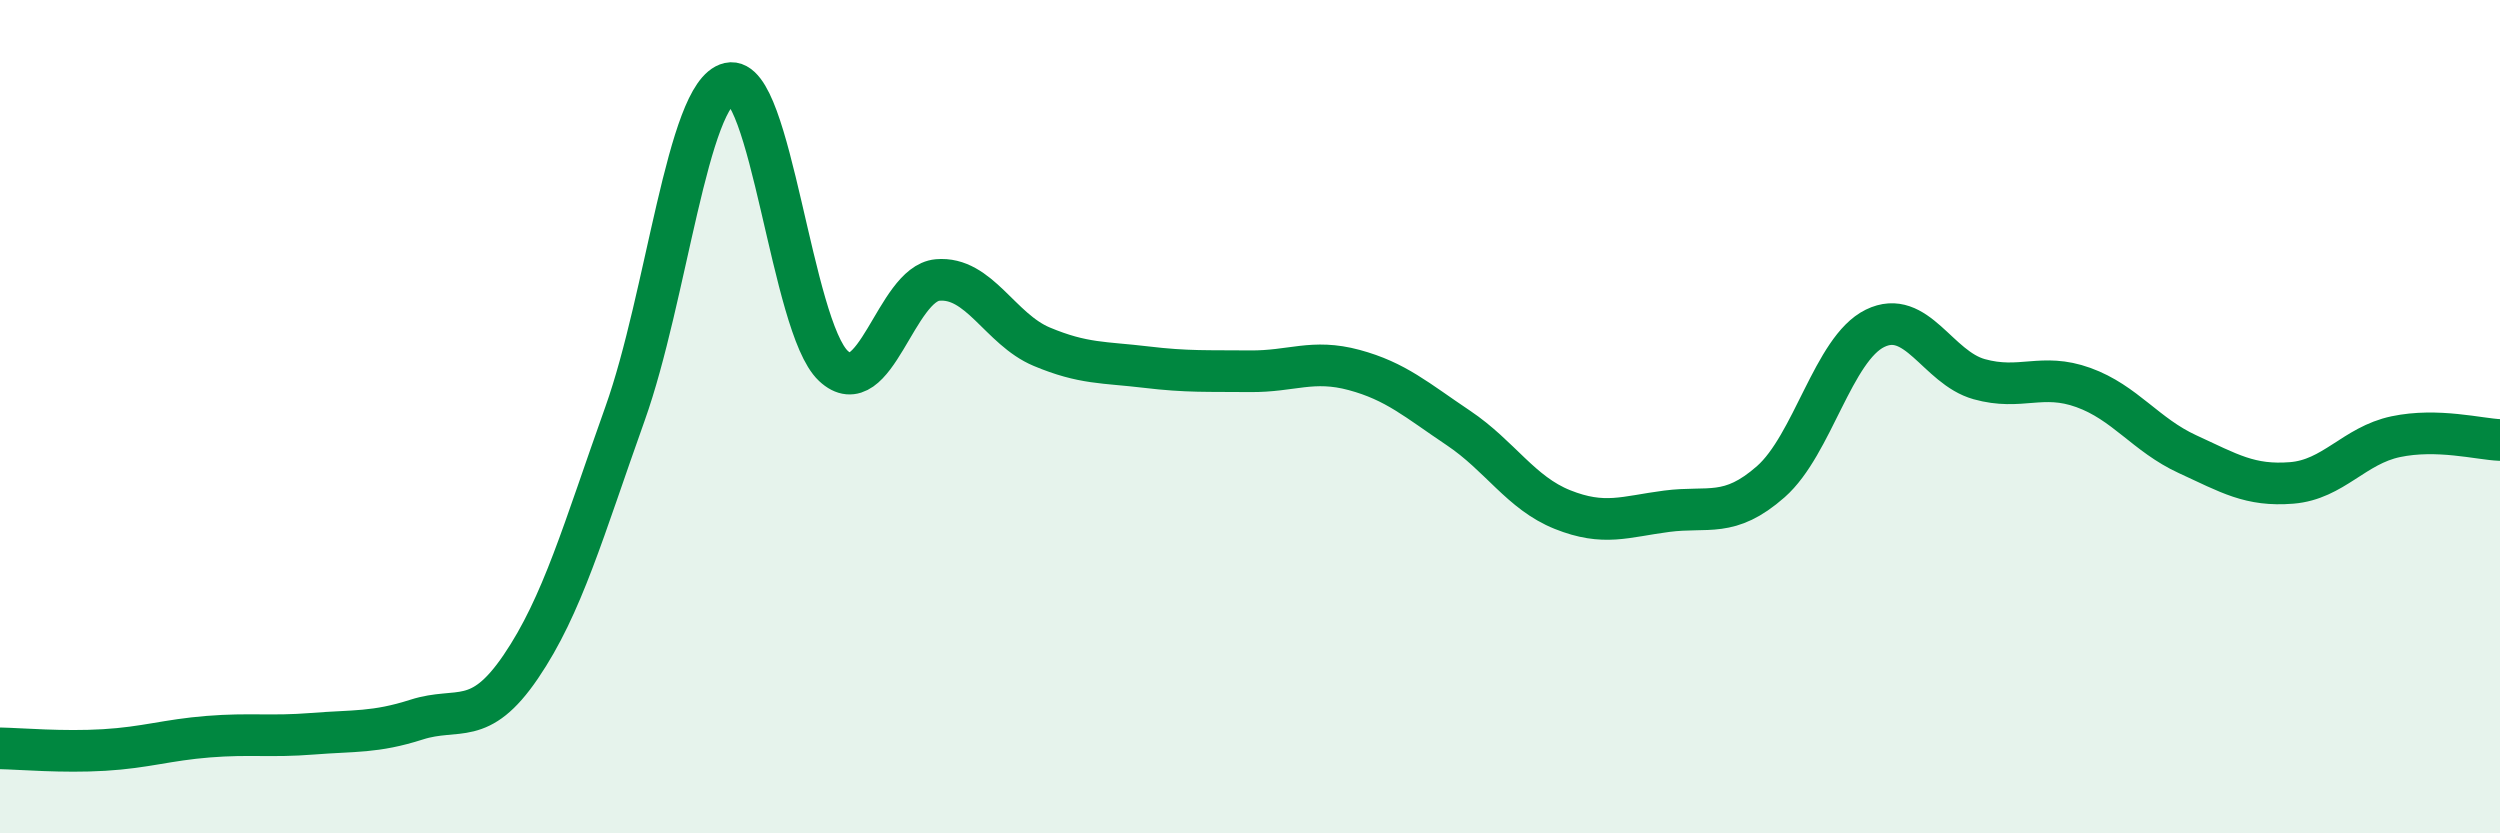 
    <svg width="60" height="20" viewBox="0 0 60 20" xmlns="http://www.w3.org/2000/svg">
      <path
        d="M 0,17.96 C 0.5,17.97 1.5,18.06 2.5,18 C 3.5,17.94 4,17.76 5,17.68 C 6,17.6 6.5,17.69 7.5,17.61 C 8.5,17.53 9,17.59 10,17.27 C 11,16.95 11.5,17.47 12.5,16 C 13.5,14.53 14,12.73 15,9.93 C 16,7.13 16.5,2.23 17.5,2 C 18.5,1.77 19,7.84 20,8.78 C 21,9.72 21.5,6.81 22.5,6.72 C 23.5,6.63 24,7.9 25,8.32 C 26,8.74 26.5,8.69 27.5,8.81 C 28.5,8.93 29,8.9 30,8.91 C 31,8.92 31.5,8.61 32.5,8.88 C 33.5,9.15 34,9.6 35,10.27 C 36,10.94 36.5,11.83 37.5,12.23 C 38.5,12.63 39,12.4 40,12.27 C 41,12.14 41.5,12.44 42.5,11.56 C 43.5,10.68 44,8.37 45,7.88 C 46,7.39 46.5,8.82 47.5,9.1 C 48.5,9.38 49,8.94 50,9.3 C 51,9.66 51.5,10.44 52.5,10.9 C 53.5,11.36 54,11.67 55,11.59 C 56,11.51 56.5,10.69 57.5,10.48 C 58.5,10.27 59.5,10.54 60,10.56L60 20L0 20Z"
        fill="#008740"
        opacity="0.1"
        stroke-linecap="round"
        stroke-linejoin="round"
      />
      <path
        d="M 0,17.96 C 0.5,17.97 1.5,18.06 2.5,18 C 3.5,17.94 4,17.76 5,17.68 C 6,17.6 6.5,17.69 7.5,17.61 C 8.5,17.53 9,17.59 10,17.27 C 11,16.95 11.5,17.47 12.5,16 C 13.5,14.53 14,12.73 15,9.93 C 16,7.13 16.5,2.23 17.5,2 C 18.5,1.77 19,7.84 20,8.78 C 21,9.72 21.5,6.81 22.5,6.72 C 23.5,6.63 24,7.9 25,8.32 C 26,8.74 26.5,8.69 27.5,8.81 C 28.5,8.93 29,8.9 30,8.91 C 31,8.92 31.5,8.61 32.5,8.88 C 33.5,9.15 34,9.6 35,10.27 C 36,10.94 36.5,11.83 37.5,12.23 C 38.5,12.63 39,12.4 40,12.27 C 41,12.14 41.5,12.44 42.5,11.56 C 43.5,10.68 44,8.37 45,7.88 C 46,7.39 46.5,8.82 47.5,9.1 C 48.5,9.38 49,8.94 50,9.3 C 51,9.66 51.5,10.44 52.5,10.9 C 53.5,11.36 54,11.67 55,11.59 C 56,11.51 56.5,10.69 57.5,10.48 C 58.5,10.27 59.5,10.54 60,10.56"
        stroke="#008740"
        stroke-width="1"
        fill="none"
        stroke-linecap="round"
        stroke-linejoin="round"
      />
    </svg>
  
